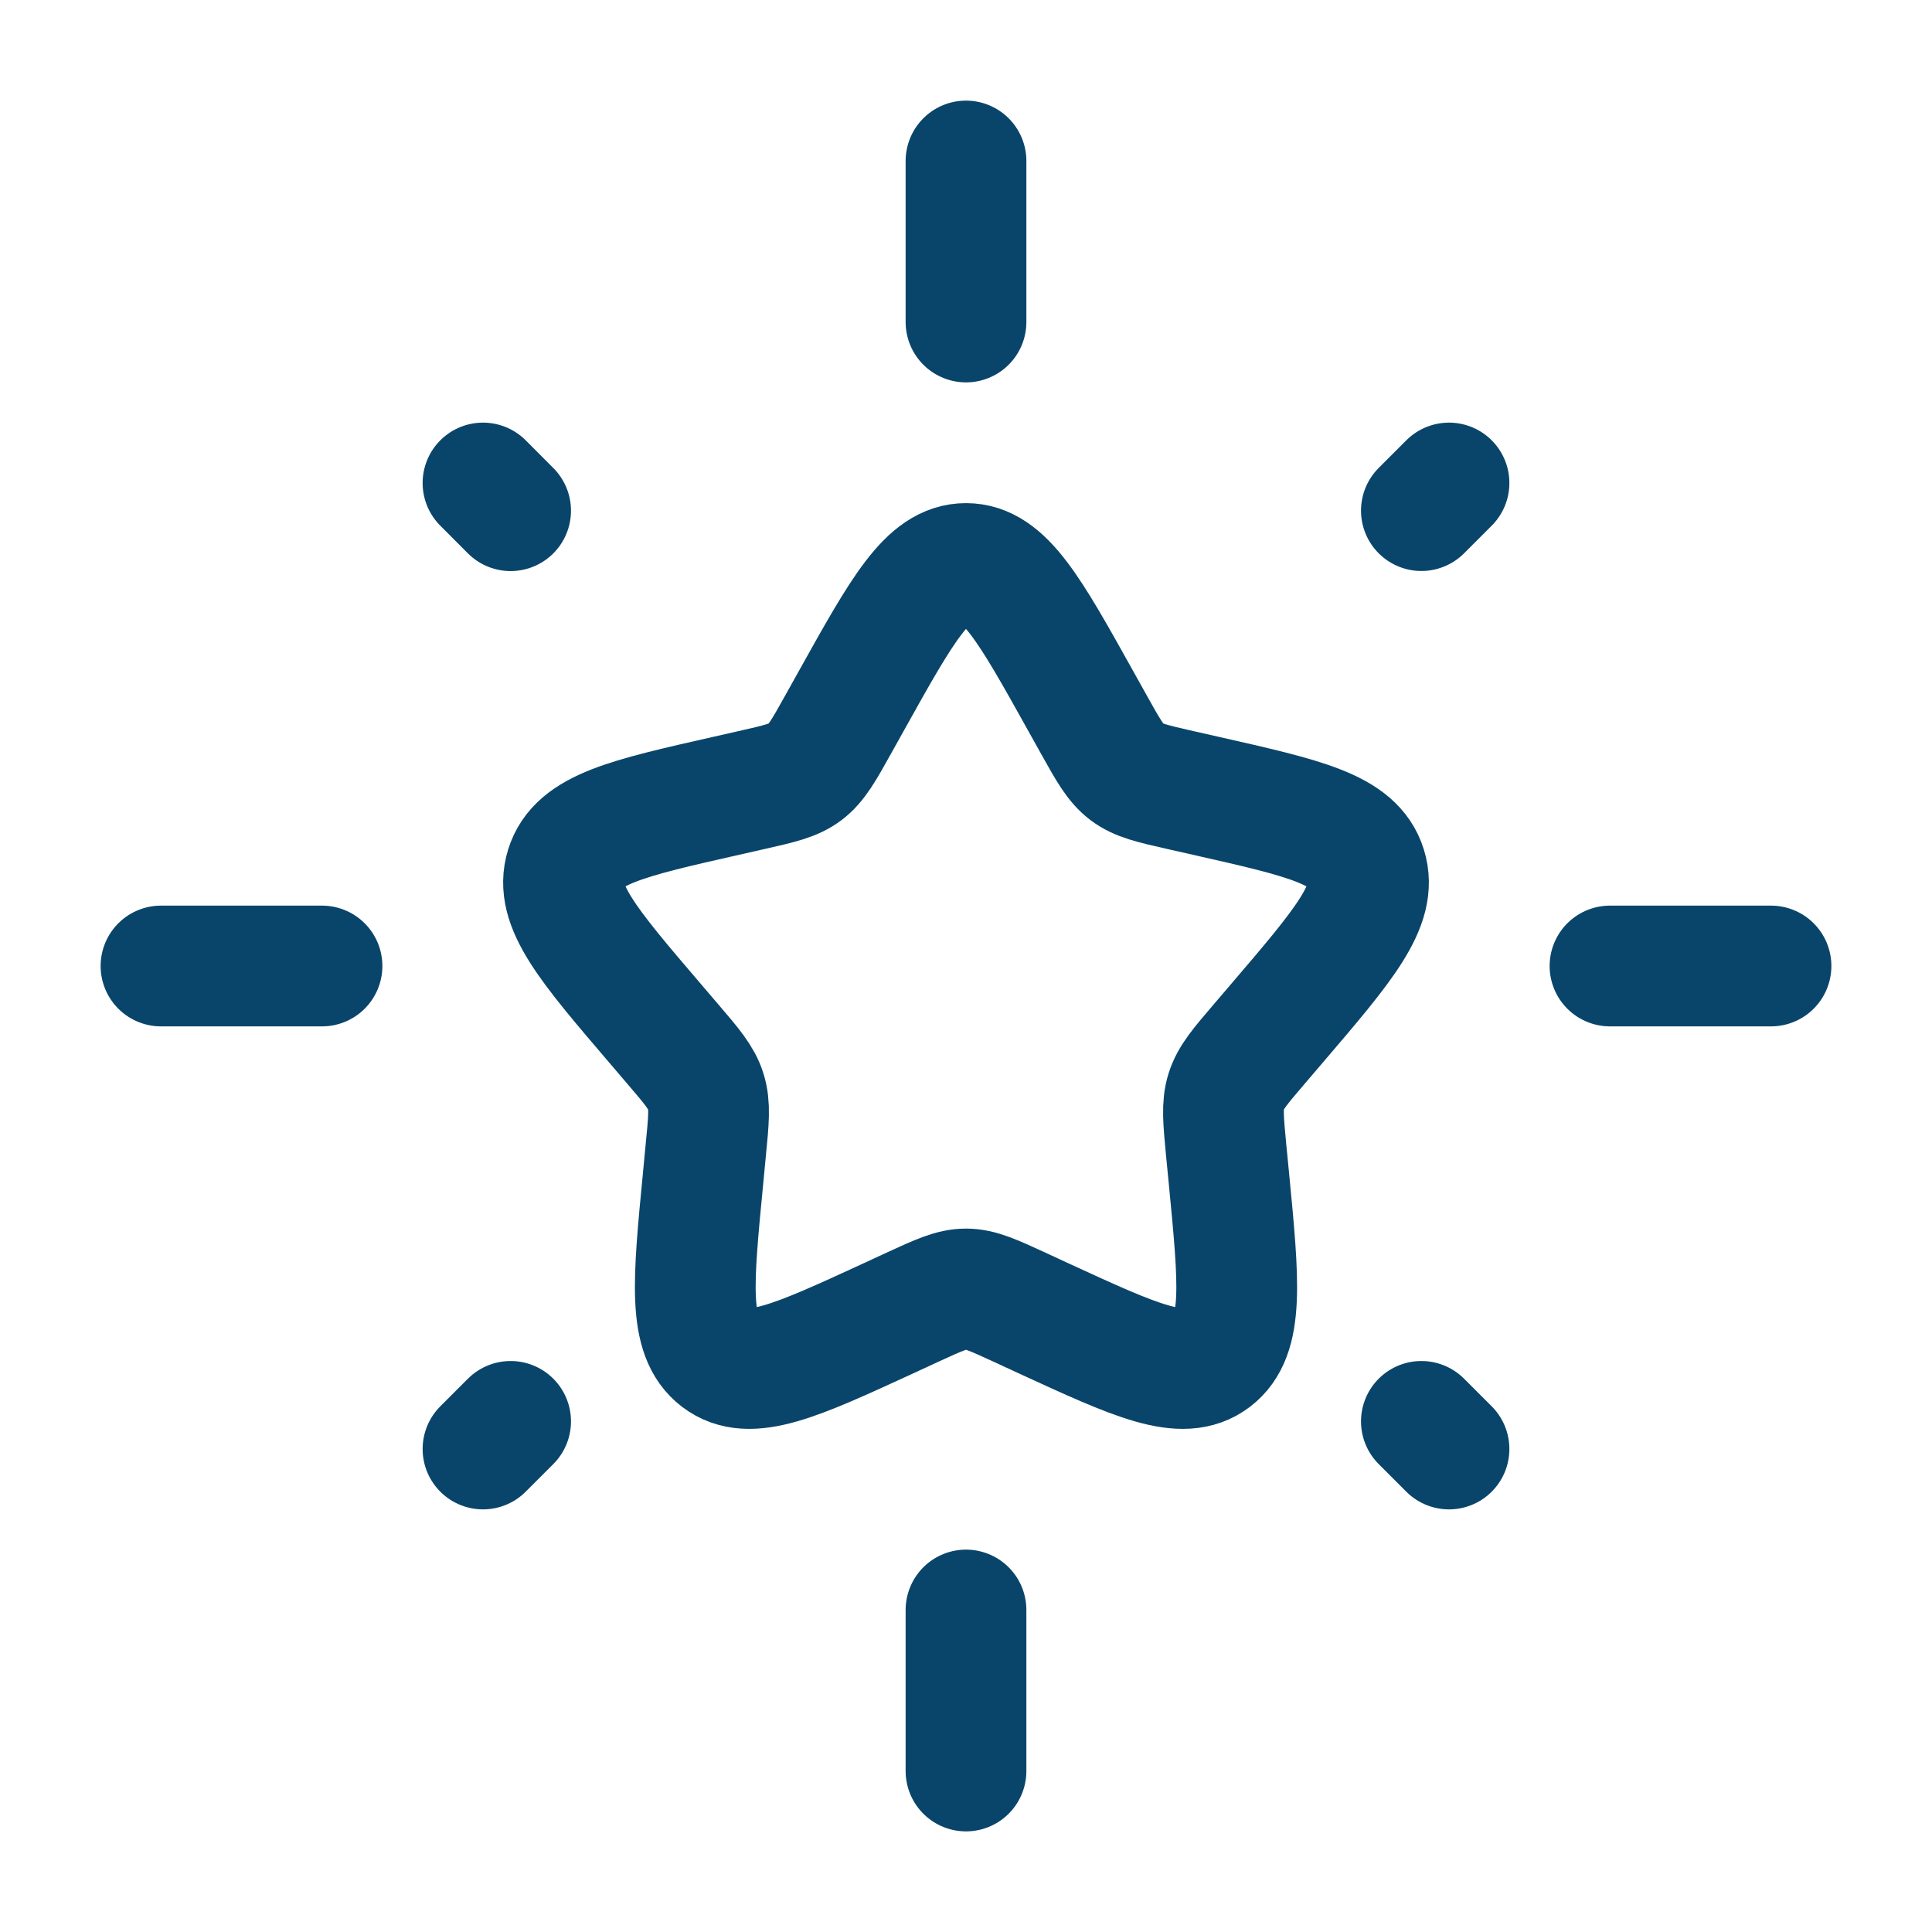 <svg width="24" height="24" viewBox="0 0 24 24" fill="none" xmlns="http://www.w3.org/2000/svg">
<path d="M10.577 8.704C11.21 7.568 11.527 7 12 7C12.473 7 12.79 7.568 13.423 8.704L13.587 8.998C13.767 9.321 13.857 9.482 13.998 9.589C14.138 9.695 14.313 9.735 14.662 9.814L14.98 9.886C16.21 10.164 16.825 10.303 16.971 10.774C17.118 11.244 16.698 11.735 15.86 12.715L15.643 12.969C15.405 13.247 15.286 13.386 15.232 13.559C15.178 13.731 15.197 13.917 15.232 14.289L15.265 14.627C15.392 15.935 15.455 16.589 15.072 16.88C14.689 17.171 14.114 16.906 12.962 16.376L12.664 16.238C12.337 16.088 12.173 16.012 12 16.012C11.827 16.012 11.663 16.088 11.336 16.238L11.038 16.376C9.886 16.906 9.311 17.171 8.928 16.88C8.545 16.589 8.608 15.935 8.735 14.627L8.767 14.289C8.804 13.917 8.822 13.731 8.768 13.559C8.714 13.386 8.595 13.247 8.357 12.969L8.14 12.715C7.302 11.735 6.882 11.244 7.029 10.774C7.175 10.303 7.79 10.164 9.02 9.886L9.338 9.814C9.687 9.735 9.862 9.695 10.002 9.589C10.143 9.482 10.233 9.321 10.413 8.998L10.577 8.704Z" stroke="#09456A" stroke-width="1.5"/>
<path d="M12 2V4" stroke="#09456A" stroke-width="1.5" stroke-linecap="round"/>
<path d="M12 20V22" stroke="#09456A" stroke-width="1.5" stroke-linecap="round"/>
<path d="M2 12L4 12" stroke="#09456A" stroke-width="1.5" stroke-linecap="round"/>
<path d="M20 12L22 12" stroke="#09456A" stroke-width="1.5" stroke-linecap="round"/>
<path d="M6 18L6.343 17.657" stroke="#09456A" stroke-width="1.5" stroke-linecap="round"/>
<path d="M17.657 6.343L18 6" stroke="#09456A" stroke-width="1.5" stroke-linecap="round"/>
<path d="M18 18L17.657 17.657" stroke="#09456A" stroke-width="1.5" stroke-linecap="round"/>
<path d="M6.343 6.344L6 6" stroke="#09456A" stroke-width="1.5" stroke-linecap="round"/>
</svg>
